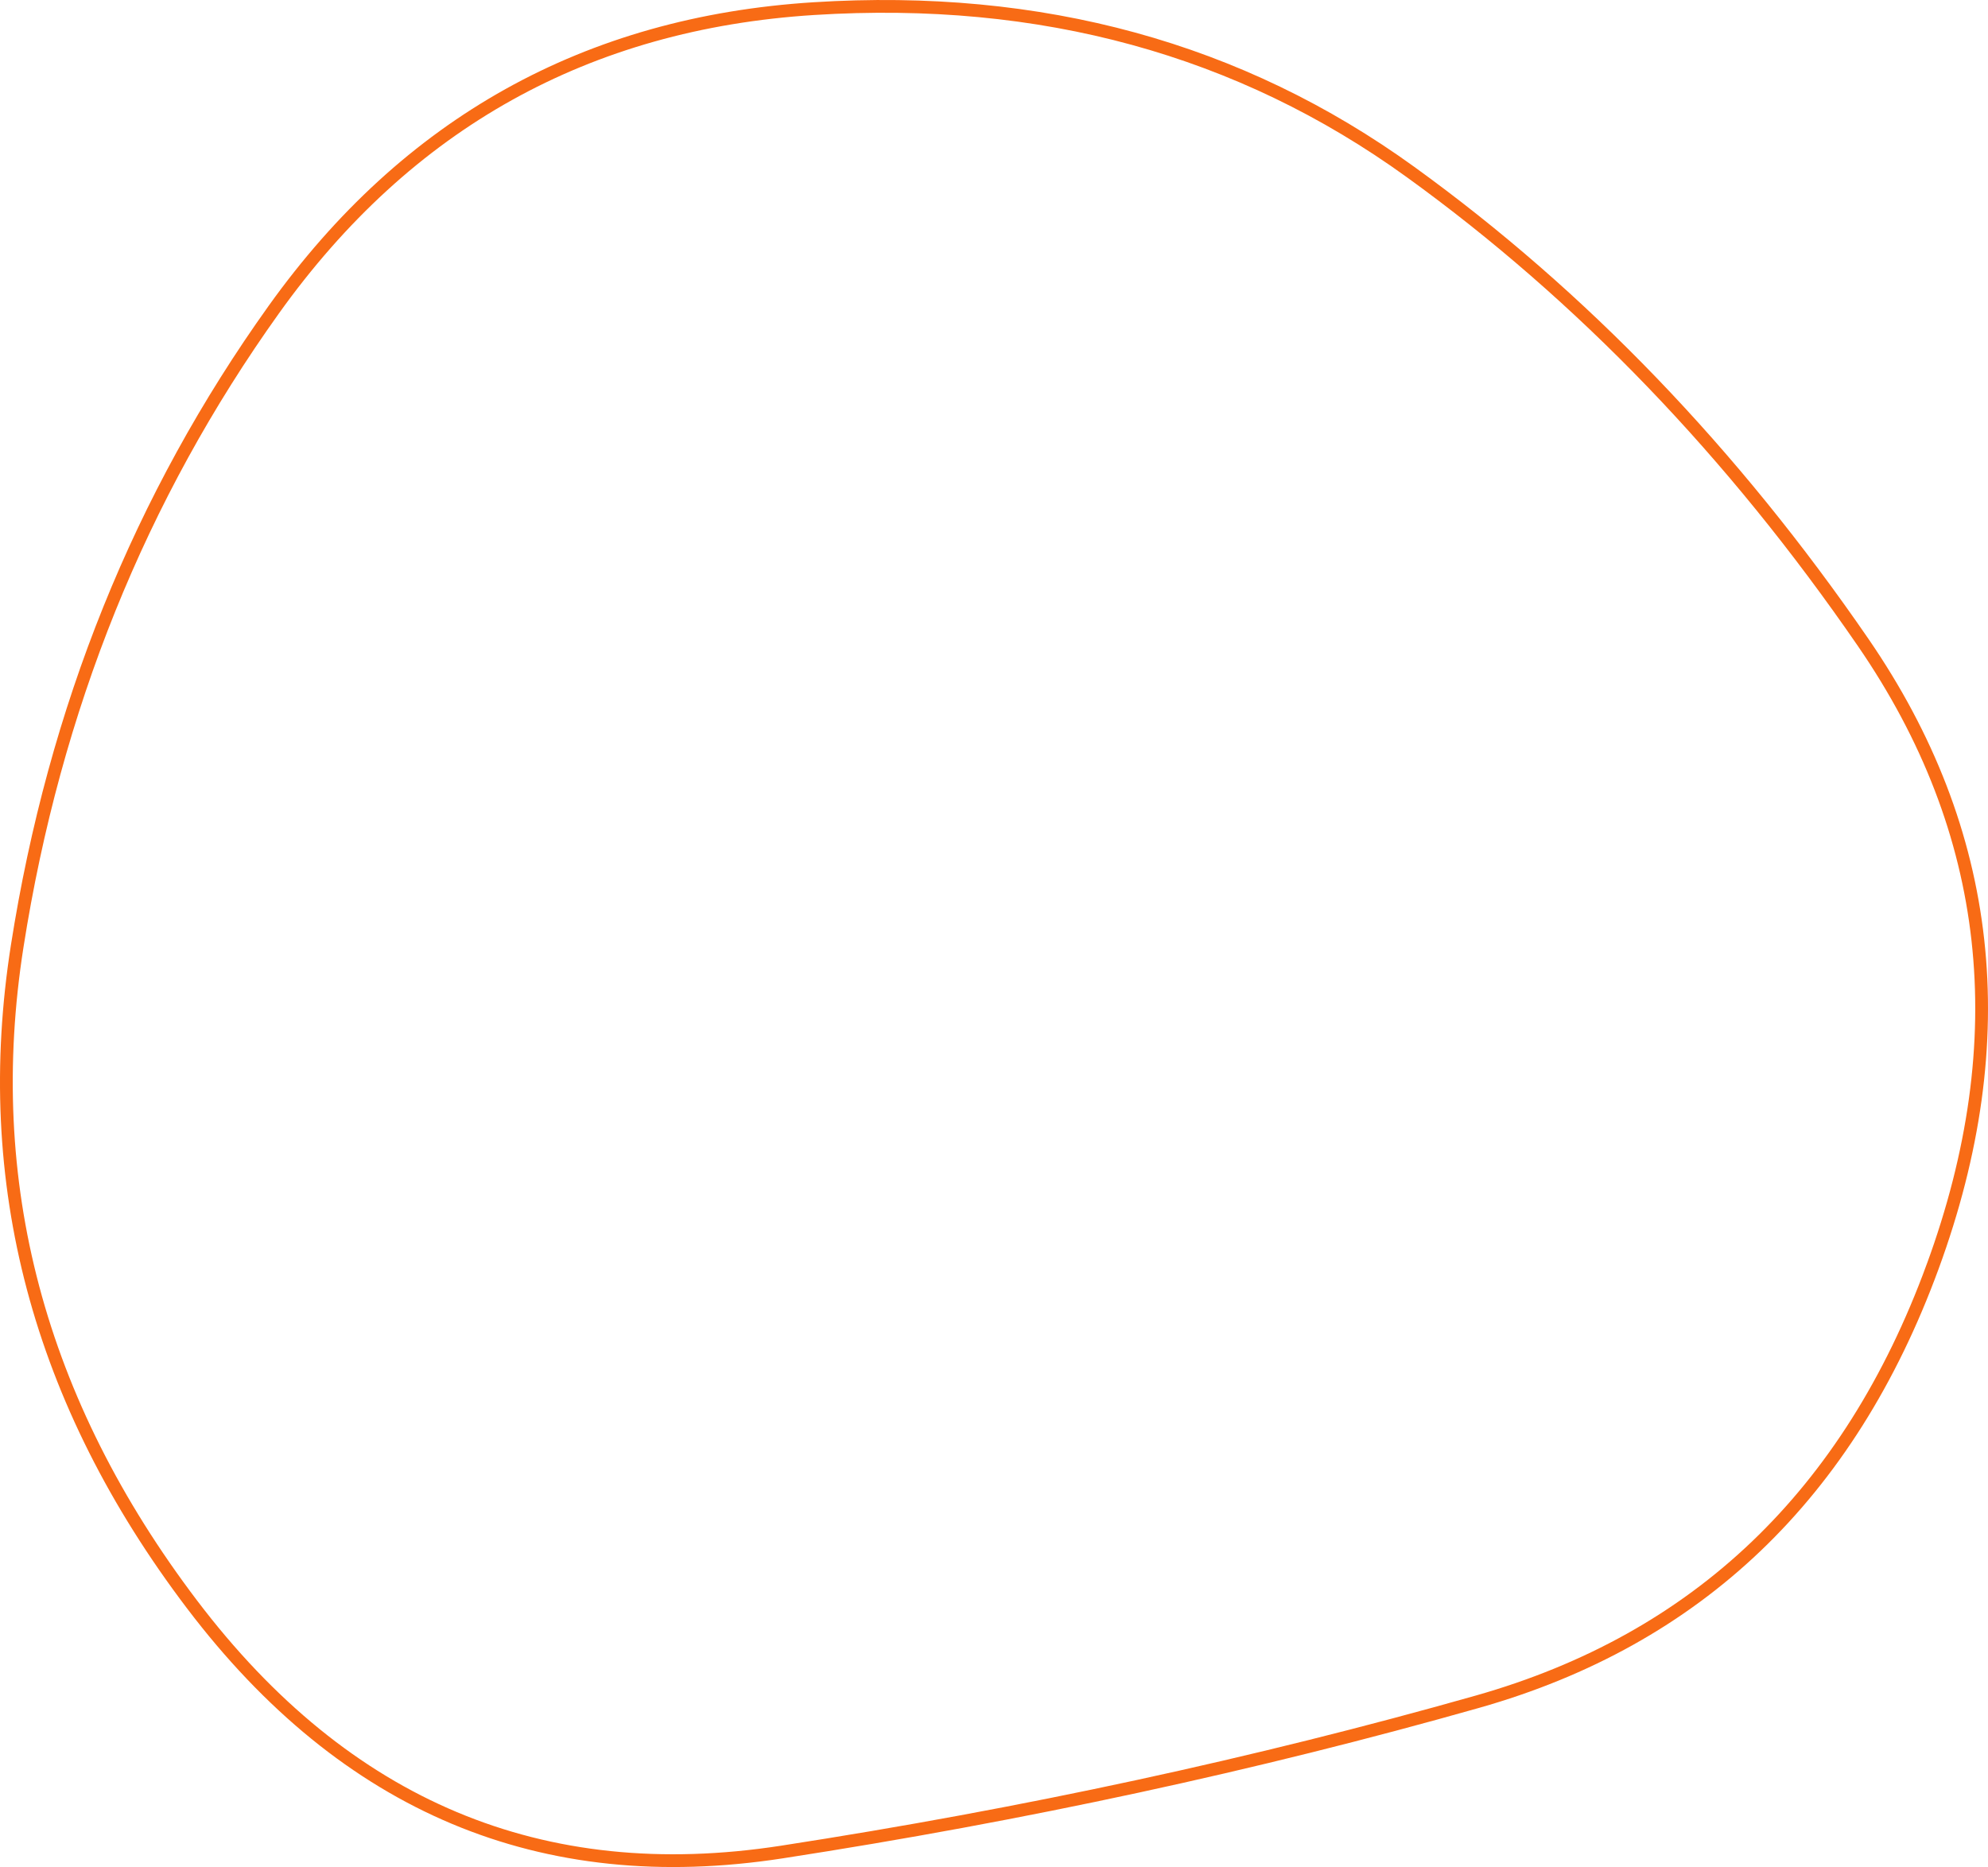 <svg xmlns="http://www.w3.org/2000/svg" width="779.153" height="731.795" viewBox="111.717 137.613 779.153 731.795"><defs><clipPath id="a"><path fill="currentColor" d="M871.5 635q-49.5 135-180 172t-273 59Q276 888 185 768t-69-260q22-140 101-250.5t213.5-119Q565 130 666 203t178 185q77 112 27.5 247Z"></path></clipPath></defs><g clip-path="url(#a)"><path fill="none" stroke="#f86b15" stroke-width="10" d="M871.5 635q-49.5 135-180 172t-273 59Q276 888 185 768t-69-260q22-140 101-250.5t213.5-119Q565 130 666 203t178 185q77 112 27.5 247Z"></path></g></svg>